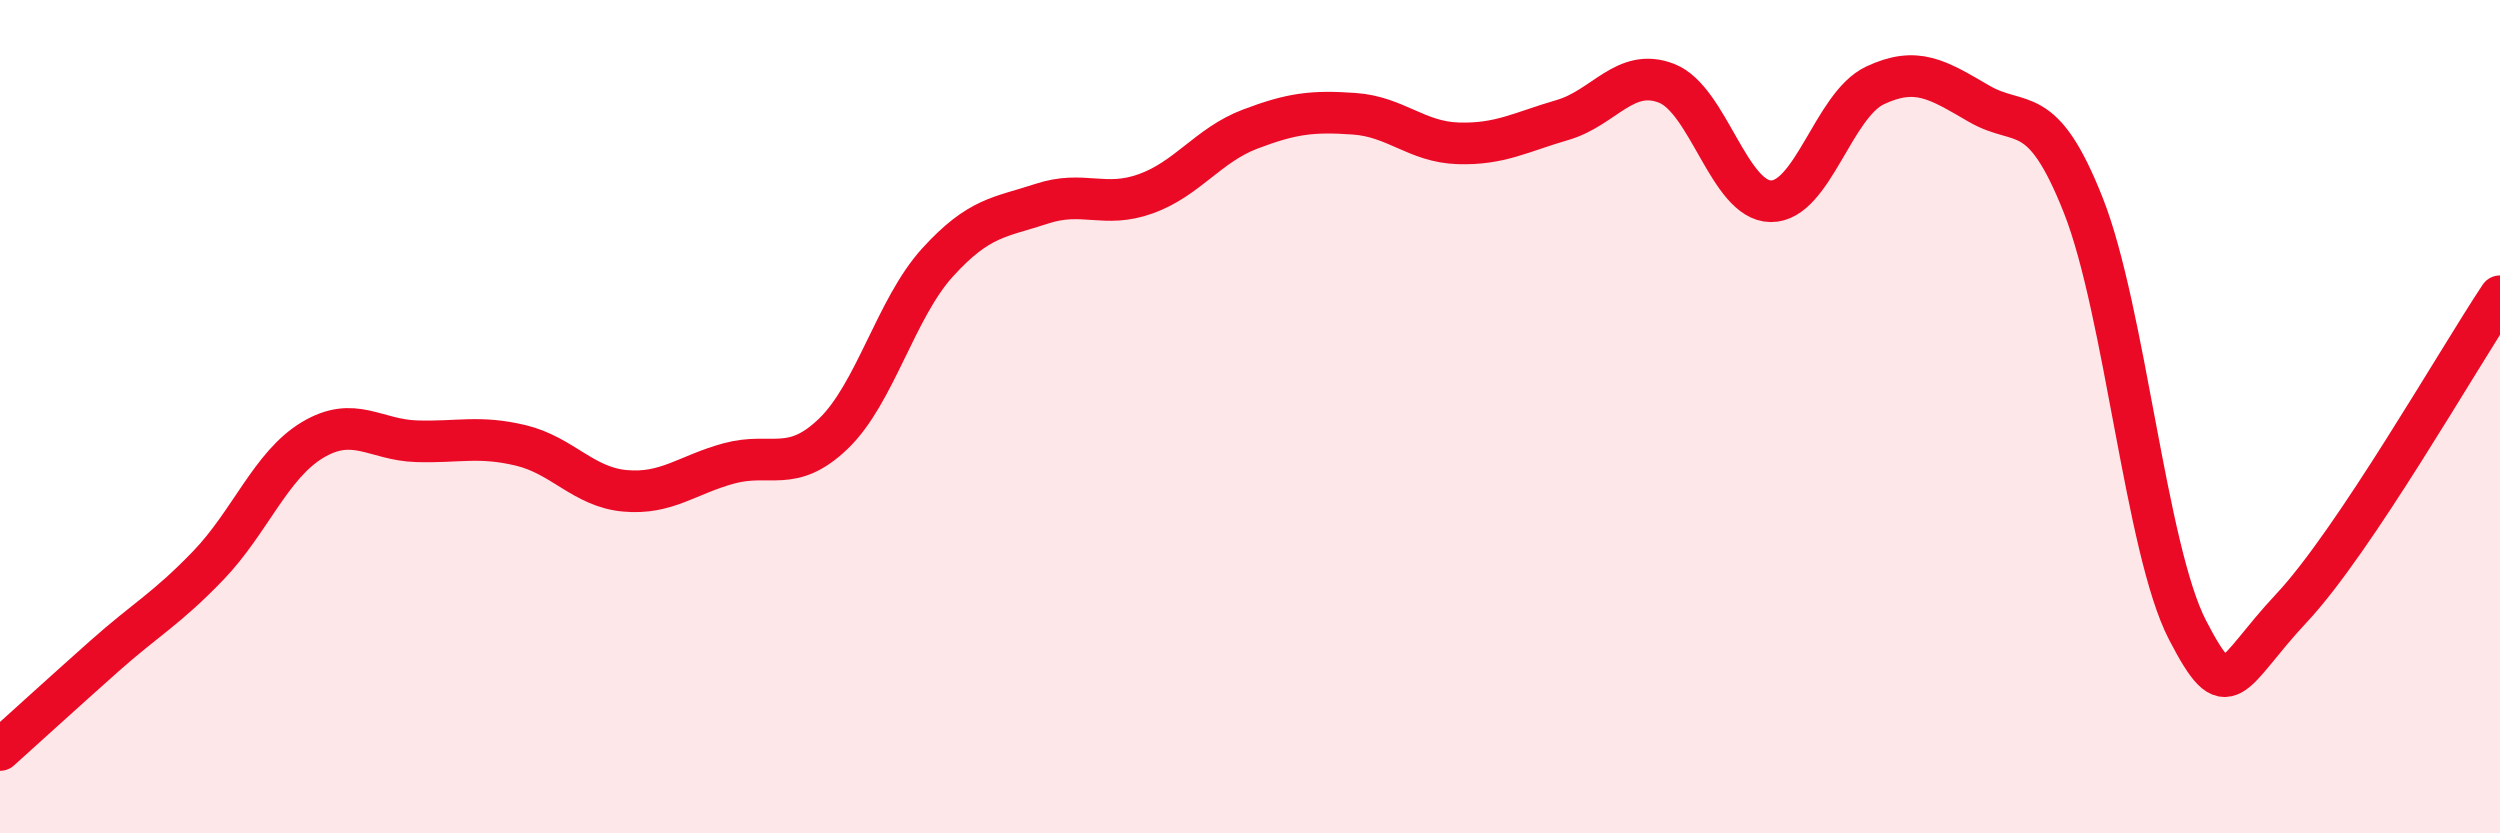 
    <svg width="60" height="20" viewBox="0 0 60 20" xmlns="http://www.w3.org/2000/svg">
      <path
        d="M 0,18 C 0.5,17.55 1.5,16.64 2.5,15.75 C 3.5,14.86 4,14.61 5,13.57 C 6,12.53 6.5,11.16 7.5,10.56 C 8.5,9.96 9,10.56 10,10.59 C 11,10.62 11.5,10.45 12.5,10.69 C 13.5,10.93 14,11.69 15,11.78 C 16,11.87 16.5,11.39 17.5,11.12 C 18.5,10.85 19,11.37 20,10.41 C 21,9.45 21.5,7.4 22.5,6.3 C 23.5,5.2 24,5.22 25,4.89 C 26,4.56 26.5,5.01 27.5,4.65 C 28.5,4.29 29,3.48 30,3.1 C 31,2.72 31.5,2.66 32.5,2.73 C 33.5,2.8 34,3.41 35,3.44 C 36,3.47 36.5,3.17 37.5,2.88 C 38.5,2.59 39,1.61 40,2 C 41,2.39 41.5,4.82 42.5,4.83 C 43.5,4.84 44,2.52 45,2.05 C 46,1.58 46.5,1.91 47.5,2.49 C 48.5,3.07 49,2.4 50,4.93 C 51,7.46 51.5,13.19 52.5,15.12 C 53.5,17.05 53.5,16.19 55,14.59 C 56.5,12.99 59,8.61 60,7.11L60 20L0 20Z"
        fill="#EB0A25"
        opacity="0.1"
        stroke-linecap="round"
        stroke-linejoin="round"
      />
      <path
        d="M 0,18 C 0.5,17.55 1.5,16.64 2.5,15.75 C 3.5,14.86 4,14.61 5,13.57 C 6,12.53 6.5,11.16 7.5,10.56 C 8.5,9.96 9,10.56 10,10.59 C 11,10.62 11.5,10.45 12.5,10.69 C 13.5,10.93 14,11.69 15,11.78 C 16,11.87 16.5,11.39 17.5,11.12 C 18.5,10.85 19,11.37 20,10.41 C 21,9.45 21.5,7.4 22.5,6.3 C 23.5,5.2 24,5.22 25,4.89 C 26,4.56 26.5,5.01 27.5,4.65 C 28.5,4.29 29,3.48 30,3.1 C 31,2.72 31.5,2.66 32.5,2.73 C 33.5,2.8 34,3.41 35,3.44 C 36,3.47 36.5,3.17 37.5,2.88 C 38.5,2.59 39,1.61 40,2 C 41,2.39 41.5,4.82 42.5,4.83 C 43.5,4.84 44,2.52 45,2.05 C 46,1.58 46.5,1.91 47.5,2.49 C 48.5,3.07 49,2.4 50,4.93 C 51,7.46 51.5,13.19 52.5,15.12 C 53.5,17.05 53.5,16.19 55,14.59 C 56.5,12.99 59,8.61 60,7.11"
        stroke="#EB0A25"
        stroke-width="1"
        fill="none"
        stroke-linecap="round"
        stroke-linejoin="round"
      />
    </svg>
  
